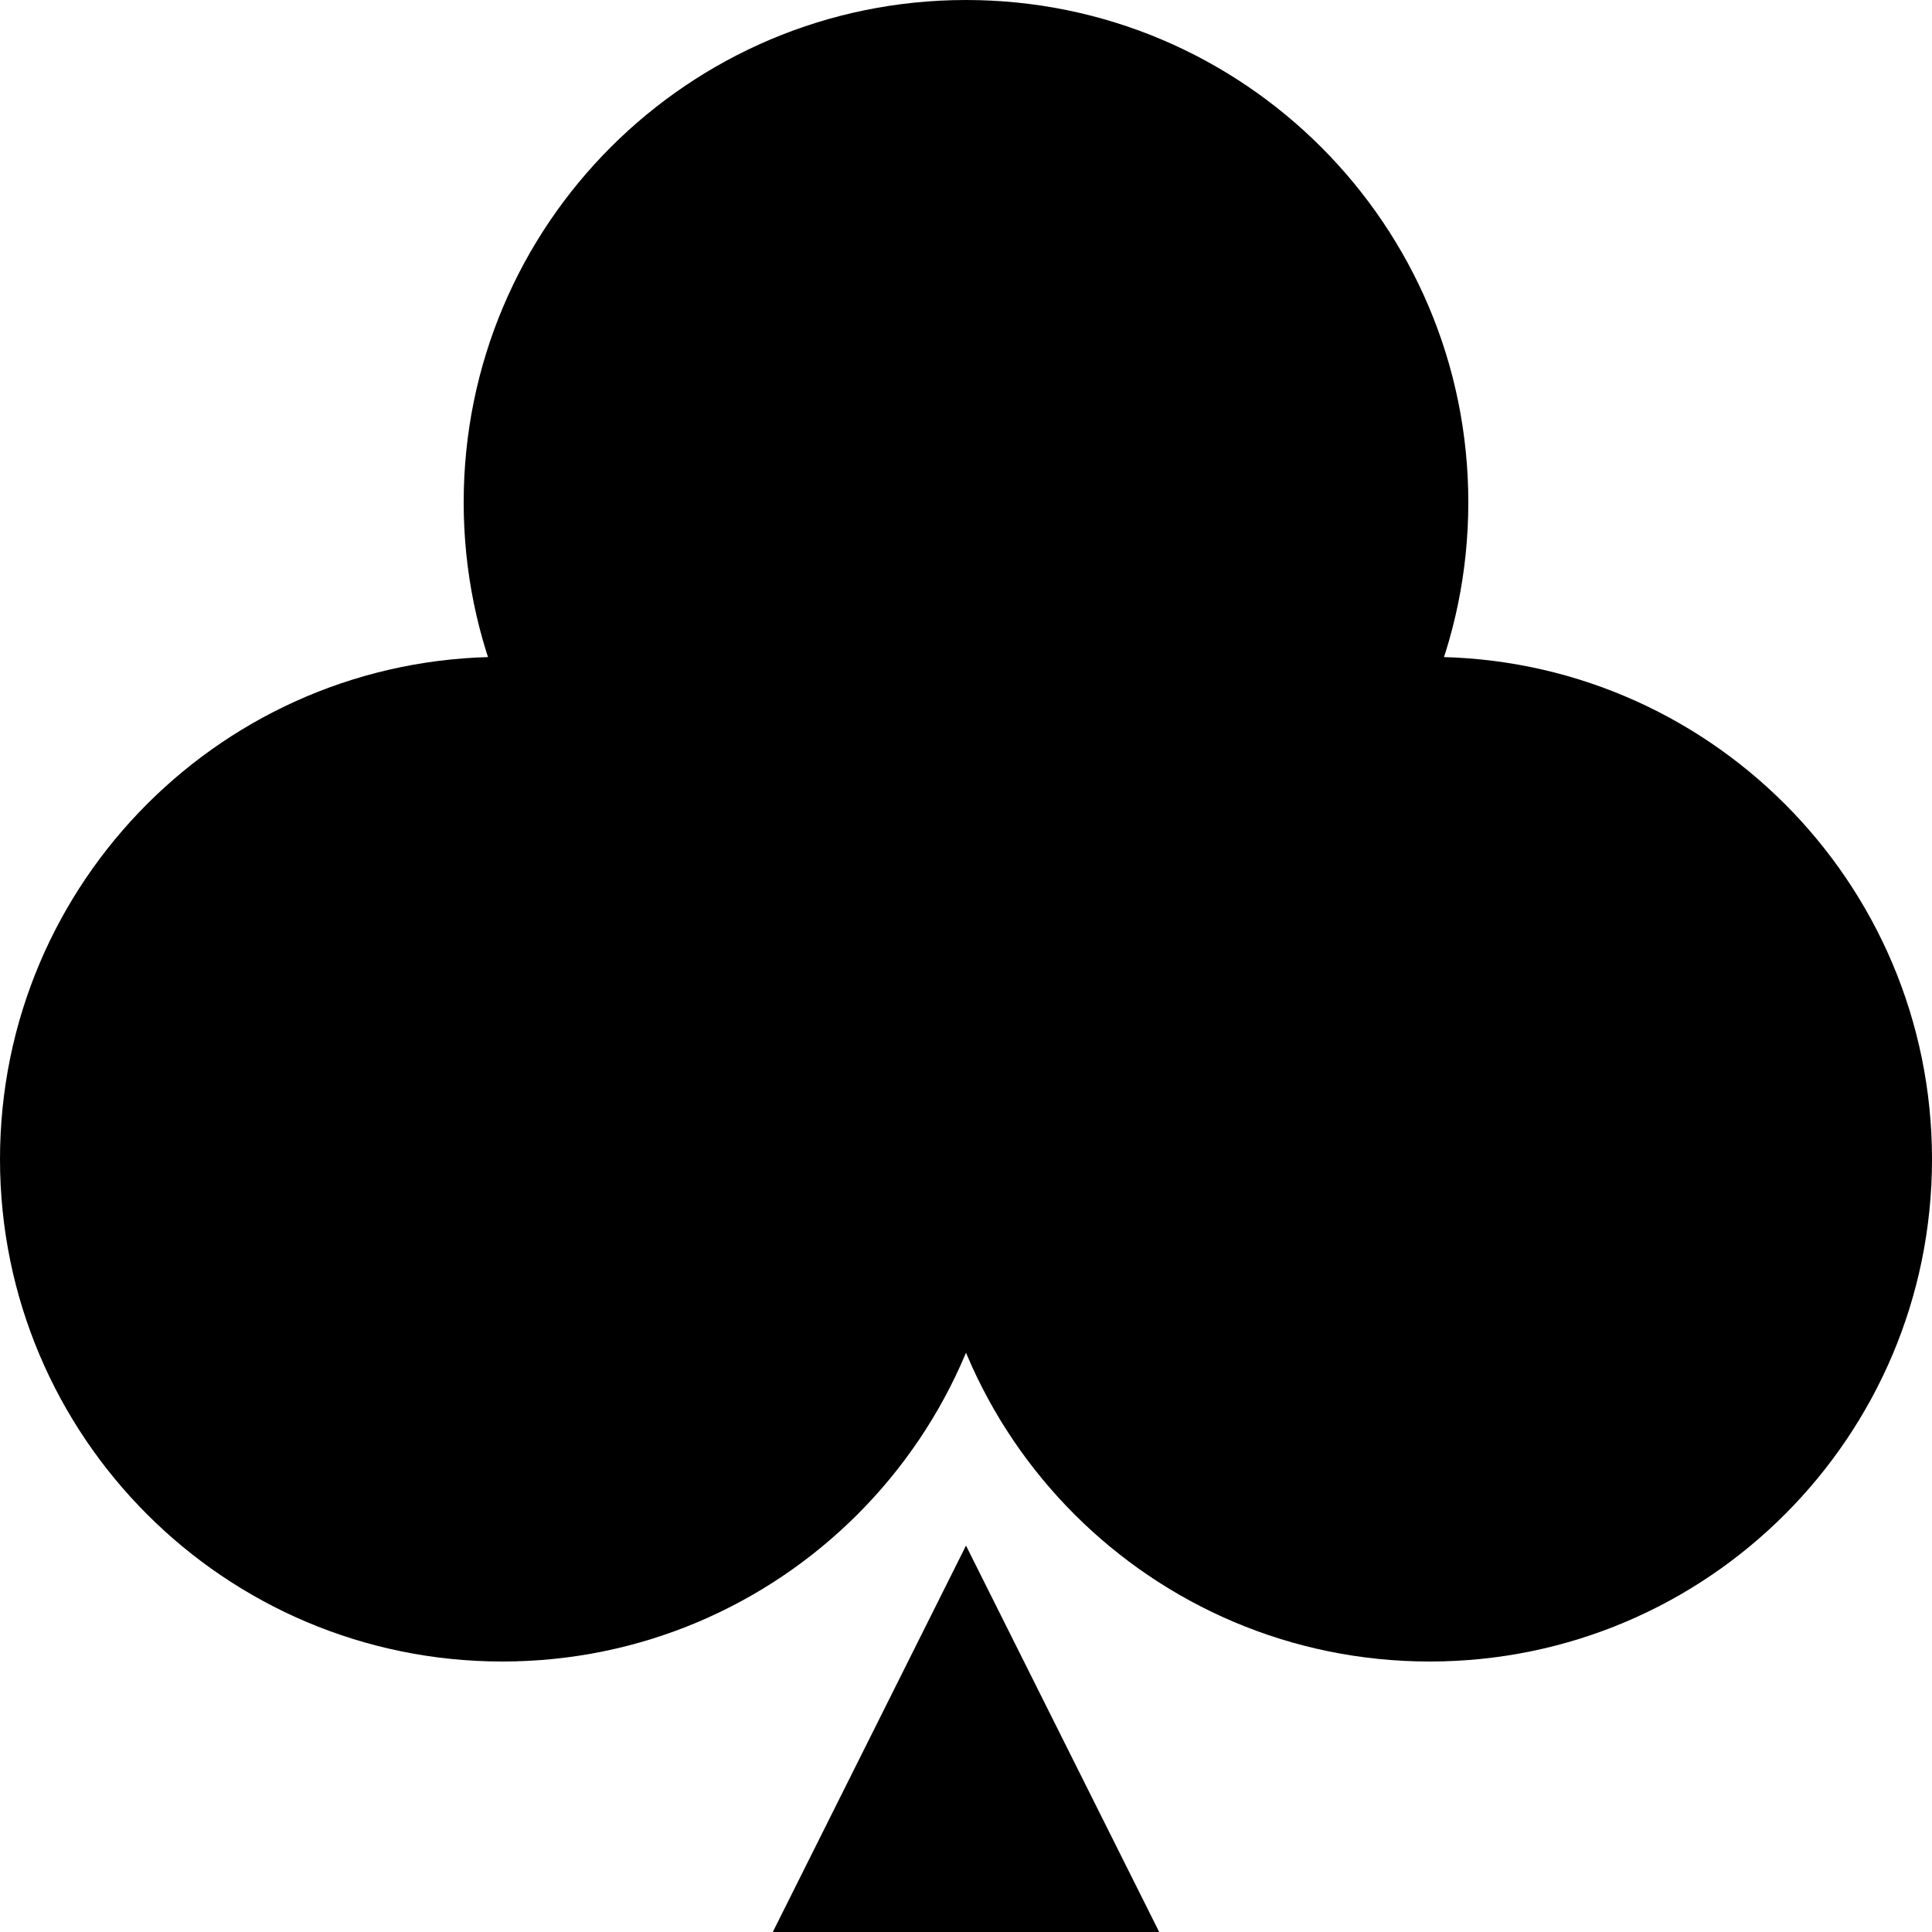 <?xml version="1.0" encoding="UTF-8" standalone="no"?>
<svg
   width="27"
   height="27"
   viewBox="0 0 27 27"
   fill="none"
   version="1.1"
   id="svg147"
   sodipodi:docname="club.svg"
   xmlns:inkscape="http://www.inkscape.org/namespaces/inkscape"
   xmlns:sodipodi="http://sodipodi.sourceforge.net/DTD/sodipodi-0.dtd"
   xmlns="http://www.w3.org/2000/svg"
   xmlns:svg="http://www.w3.org/2000/svg">
  <sodipodi:namedview
     id="namedview149"
     pagecolor="#ffffff"
     bordercolor="#000000"
     borderopacity="0.25"
     inkscape:showpageshadow="2"
     inkscape:pageopacity="0.0"
     inkscape:pagecheckerboard="0"
     inkscape:deskcolor="#d1d1d1"
     showgrid="false" />
  <g
     clip-path="url(#clip0_39_5156)"
     id="g140">
    <path
       d="m 7.02,23.22 c 3.877,0 7.02,-3.143 7.02,-7.02 0,-3.877 -3.143,-7.02 -7.02,-7.02 -3.877,0 -7.02,3.143 -7.02,7.02 0,3.877 3.143,7.02 7.02,7.02 z"
       fill="#000000"
       id="path132" />
    <path
       d="m 13.5,14.04 c 3.877,0 7.02,-3.143 7.02,-7.02 C 20.52,3.143 17.377,0 13.5,0 9.623,0 6.48,3.143 6.48,7.02 c 0,3.877 3.143,7.02 7.02,7.02 z"
       fill="#000000"
       id="path134" />
    <path
       d="m 19.98,23.22 c 3.877,0 7.02,-3.143 7.02,-7.02 0,-3.877 -3.143,-7.02 -7.02,-7.02 -3.877,0 -7.02,3.143 -7.02,7.02 0,3.877 3.143,7.02 7.02,7.02 z"
       fill="#000000"
       id="path136" />
    <path
       d="M 13.5,21.6 16.2,27 H 10.8 Z"
       fill="#000000"
       id="path138" />
  </g>
  <defs
     id="defs145">
    <clipPath
       id="clip0_39_5156">
      <rect
         width="27"
         height="27"
         fill="#ffffff"
         id="rect142"
         x="0"
         y="0" />
    </clipPath>
  </defs>
</svg>
